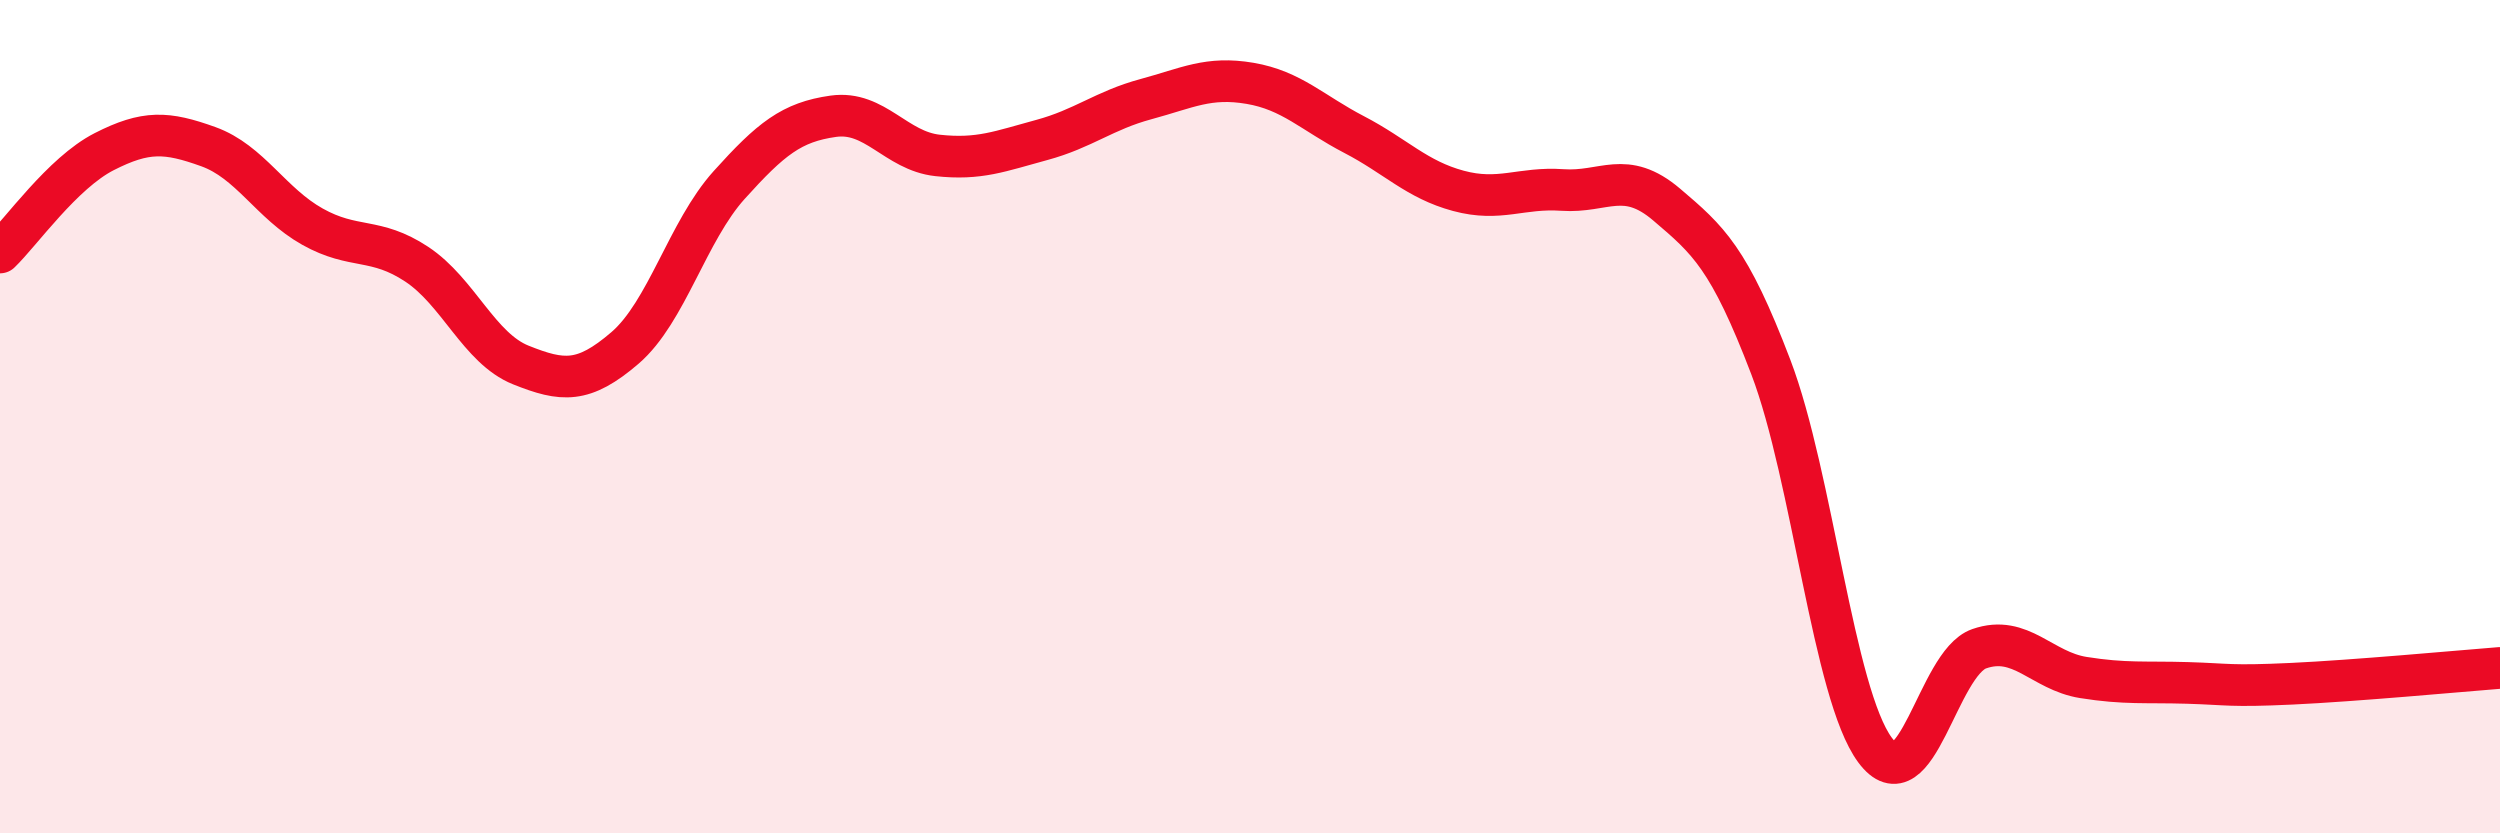 
    <svg width="60" height="20" viewBox="0 0 60 20" xmlns="http://www.w3.org/2000/svg">
      <path
        d="M 0,6.06 C 0.5,5.58 1.5,4.15 2.5,3.64 C 3.5,3.13 4,3.16 5,3.52 C 6,3.88 6.5,4.88 7.5,5.44 C 8.5,6 9,5.68 10,6.34 C 11,7 11.5,8.36 12.5,8.76 C 13.5,9.16 14,9.21 15,8.35 C 16,7.49 16.5,5.55 17.5,4.44 C 18.5,3.33 19,2.93 20,2.79 C 21,2.65 21.5,3.62 22.5,3.73 C 23.5,3.84 24,3.63 25,3.36 C 26,3.09 26.5,2.65 27.5,2.38 C 28.5,2.11 29,1.83 30,2 C 31,2.17 31.5,2.71 32.5,3.23 C 33.5,3.75 34,4.31 35,4.58 C 36,4.85 36.5,4.49 37.5,4.56 C 38.5,4.63 39,4.06 40,4.91 C 41,5.76 41.5,6.19 42.5,8.81 C 43.5,11.43 44,16.65 45,18 C 46,19.35 46.5,15.92 47.5,15.57 C 48.5,15.22 49,16.1 50,16.26 C 51,16.42 51.5,16.36 52.5,16.39 C 53.5,16.42 53.5,16.48 55,16.41 C 56.5,16.34 59,16.11 60,16.03L60 20L0 20Z"
        fill="#EB0A25"
        opacity="0.1"
        stroke-linecap="round"
        stroke-linejoin="round"
      />
      <path
        d="M 0,6.06 C 0.5,5.58 1.5,4.15 2.5,3.64 C 3.5,3.13 4,3.16 5,3.52 C 6,3.88 6.5,4.88 7.5,5.44 C 8.5,6 9,5.68 10,6.34 C 11,7 11.5,8.36 12.5,8.76 C 13.5,9.16 14,9.21 15,8.35 C 16,7.49 16.5,5.55 17.5,4.44 C 18.5,3.33 19,2.93 20,2.79 C 21,2.65 21.5,3.62 22.5,3.73 C 23.5,3.84 24,3.63 25,3.36 C 26,3.09 26.5,2.65 27.5,2.38 C 28.5,2.11 29,1.83 30,2 C 31,2.17 31.5,2.71 32.5,3.23 C 33.5,3.75 34,4.31 35,4.58 C 36,4.85 36.5,4.49 37.5,4.56 C 38.5,4.63 39,4.06 40,4.91 C 41,5.76 41.5,6.19 42.5,8.81 C 43.5,11.43 44,16.65 45,18 C 46,19.35 46.5,15.92 47.5,15.57 C 48.5,15.22 49,16.1 50,16.26 C 51,16.42 51.5,16.36 52.5,16.39 C 53.5,16.42 53.5,16.48 55,16.41 C 56.5,16.34 59,16.11 60,16.03"
        stroke="#EB0A25"
        stroke-width="1"
        fill="none"
        stroke-linecap="round"
        stroke-linejoin="round"
      />
    </svg>
  